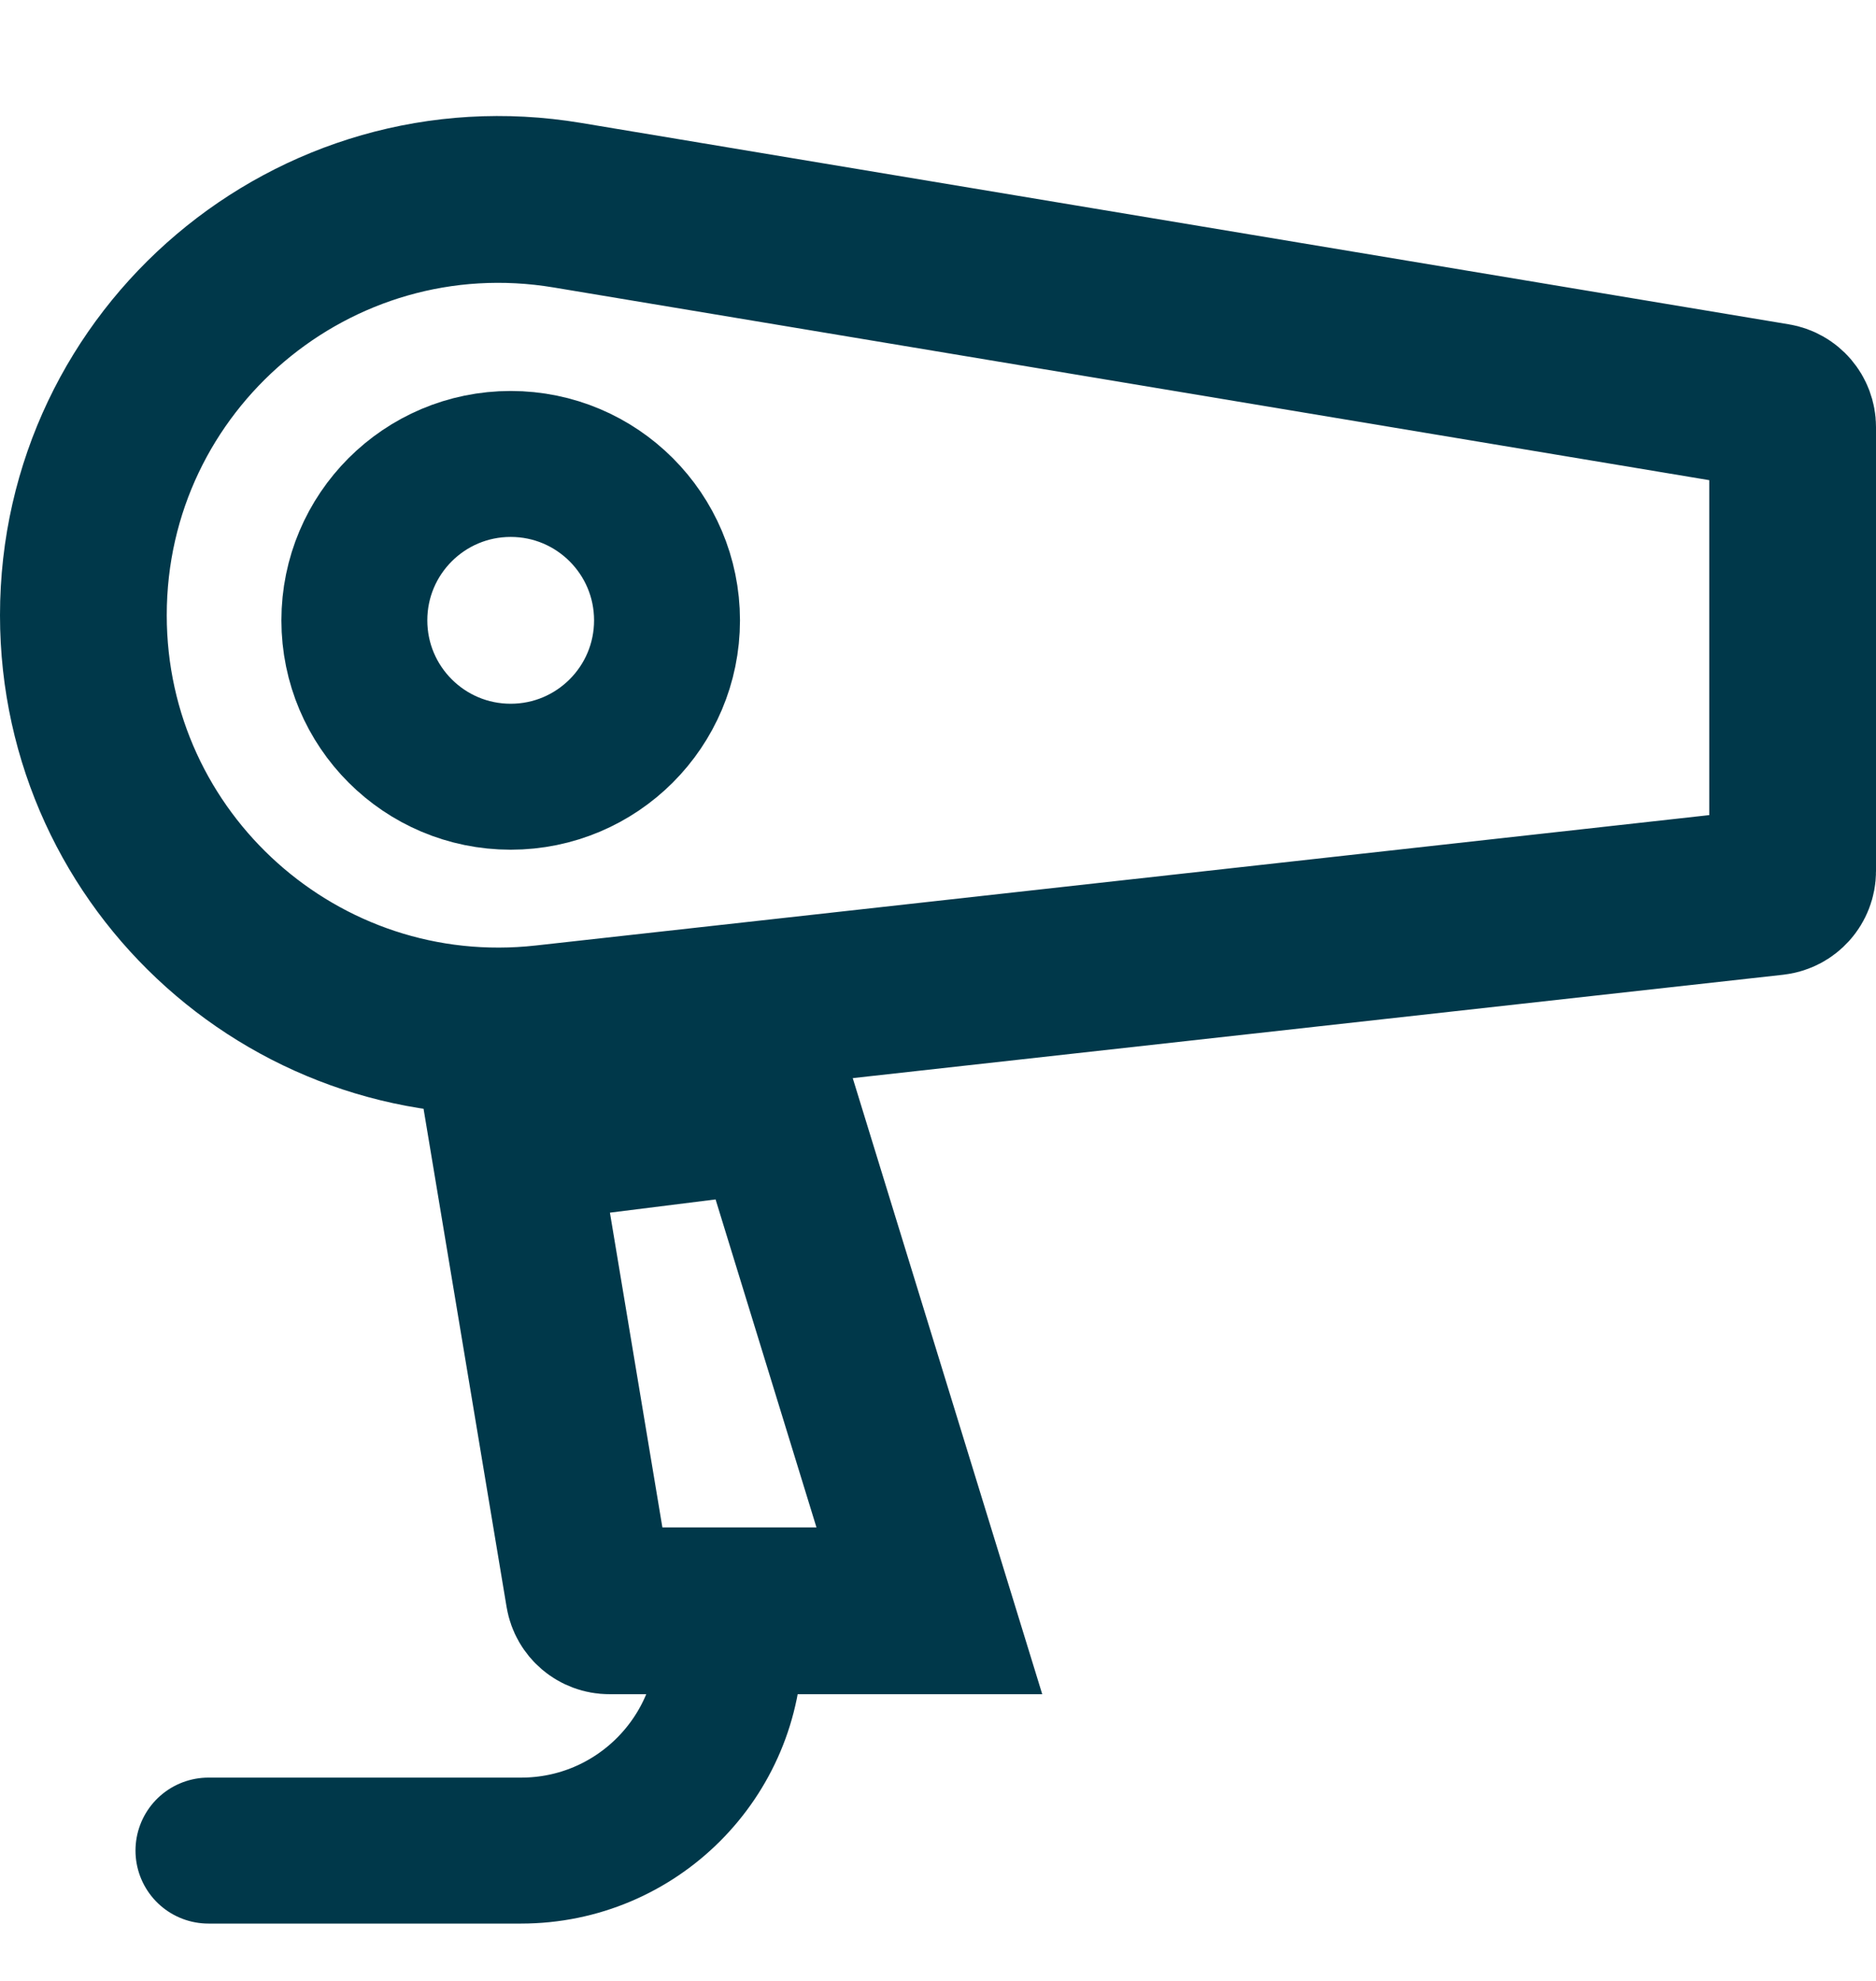 <svg xmlns="http://www.w3.org/2000/svg" width="18" height="19" viewBox="0 0 18 19" fill="none">
  <path d="M0.8 5.901C0.8 3.437 3.012 1.563 5.443 1.968L17.033 3.9C17.129 3.916 17.2 3.999 17.2 4.097V8.355C17.2 8.457 17.123 8.542 17.022 8.554L5.228 9.864C2.866 10.127 0.8 8.278 0.8 5.901Z" stroke="#00384A" stroke-width="1.6"/>
  <circle cx="4.9" cy="5.95" r="1.5" stroke="#00384A" stroke-width="1.4"/>
  <path d="M5.65 15.283L4.926 10.941L7.433 10.627L8.917 15.45H5.847C5.749 15.45 5.666 15.379 5.65 15.283Z" stroke="#00384A" stroke-width="1.6"/>
  <path d="M7 15.75V15.75C7 16.855 6.105 17.75 5 17.75H2" stroke="#00384A" stroke-width="1.4" stroke-linecap="round"/>
</svg>
